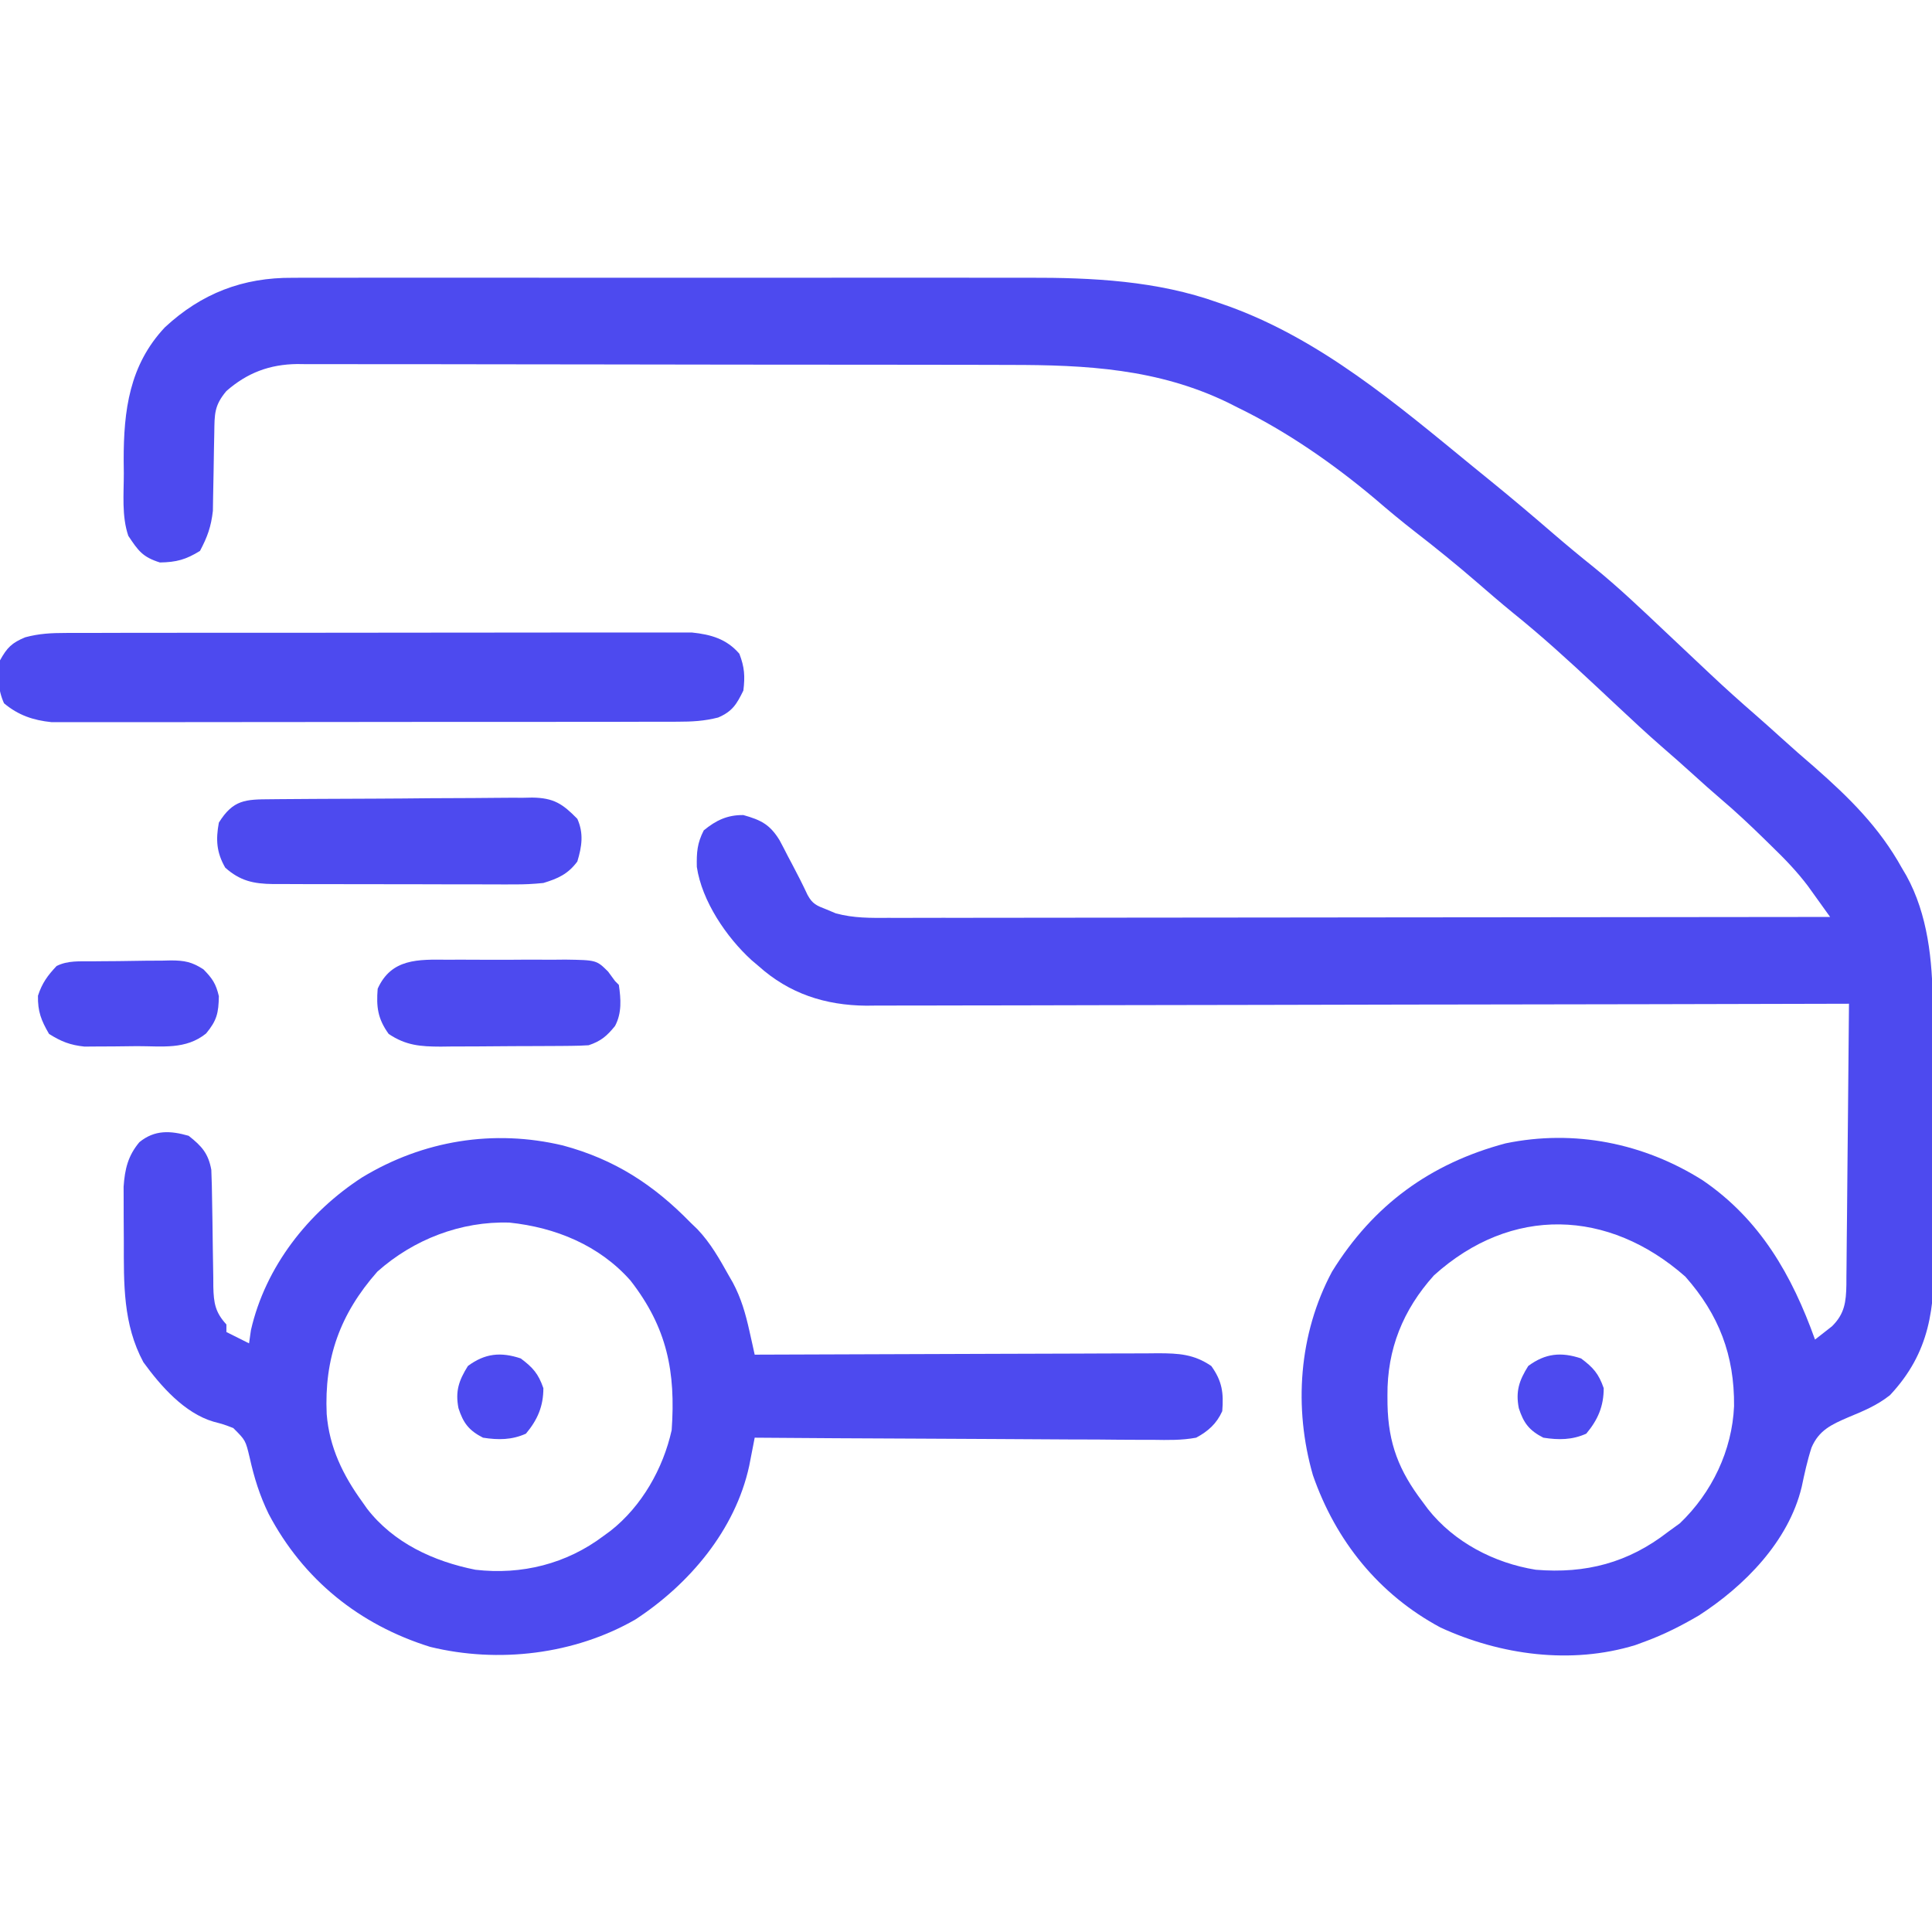 <?xml version="1.0" encoding="UTF-8"?>
<svg version="1.1" xmlns="http://www.w3.org/2000/svg" width="512" height="512">
<path d="M0 0 C0.909 -0.005 1.818 -0.009 2.755 -0.014 C5.773 -0.026 8.791 -0.017 11.809 -0.007 C13.984 -0.011 16.16 -0.017 18.336 -0.023 C24.229 -0.037 30.122 -0.032 36.016 -0.022 C42.204 -0.014 48.393 -0.021 54.581 -0.026 C64.983 -0.032 75.385 -0.024 85.787 -0.01 C97.769 0.006 109.751 0.001 121.733 -0.016 C132.052 -0.029 142.371 -0.031 152.69 -0.023 C158.838 -0.019 164.987 -0.018 171.135 -0.028 C176.929 -0.037 182.722 -0.03 188.515 -0.013 C190.625 -0.009 192.736 -0.01 194.847 -0.017 C211.86 -0.066 229.072 0.772 245.241 6.568 C246.543 7.021 246.543 7.021 247.872 7.483 C272.439 16.326 292.666 33.566 312.608 49.893 C314.201 51.195 315.798 52.492 317.397 53.787 C323.094 58.412 328.684 63.15 334.239 67.944 C337.73 70.95 341.267 73.879 344.866 76.756 C351.337 82.017 357.356 87.744 363.411 93.472 C366.199 96.11 368.993 98.741 371.791 101.369 C373.128 102.625 374.464 103.883 375.798 105.143 C379.661 108.778 383.597 112.311 387.6 115.789 C389.901 117.793 392.167 119.833 394.428 121.881 C397.354 124.527 400.302 127.134 403.303 129.693 C412.463 137.739 420.478 145.634 426.428 156.381 C426.825 157.055 427.222 157.729 427.631 158.424 C433.327 168.731 434.561 180.943 434.621 192.522 C434.629 193.411 434.637 194.3 434.646 195.216 C434.67 198.139 434.687 201.063 434.702 203.986 C434.707 204.991 434.712 205.996 434.718 207.031 C434.744 212.348 434.764 217.666 434.778 222.984 C434.792 227.365 434.819 231.745 434.86 236.126 C434.91 241.438 434.934 246.75 434.941 252.062 C434.948 254.076 434.963 256.089 434.987 258.103 C435.155 273.011 433.971 284.698 423.299 296.108 C419.811 298.87 416.253 300.305 412.178 302.006 C407.763 303.909 404.448 305.432 402.498 310.014 C401.388 313.427 400.637 316.918 399.897 320.428 C396.429 334.875 384.713 346.718 372.62 354.514 C368.004 357.214 363.449 359.533 358.428 361.381 C357.566 361.699 356.703 362.018 355.815 362.346 C338.806 367.566 320.085 365.005 304.178 357.693 C287.829 348.915 276.427 334.752 270.366 317.326 C265.221 299.469 266.587 279.889 275.428 263.381 C286.345 245.714 301.52 234.694 321.428 229.381 C339.64 225.618 358.055 229.312 373.681 239.188 C388.917 249.592 397.324 264.354 403.428 281.381 C404.377 280.638 405.326 279.896 406.303 279.131 C406.837 278.713 407.37 278.296 407.92 277.865 C411.264 274.573 411.664 271.43 411.74 266.806 C411.744 265.706 411.744 265.706 411.747 264.583 C411.757 263.802 411.767 263.021 411.777 262.217 C411.808 259.641 411.825 257.066 411.842 254.49 C411.861 252.702 411.88 250.915 411.901 249.127 C411.952 244.425 411.992 239.723 412.029 235.021 C412.069 230.222 412.12 225.423 412.17 220.623 C412.267 211.209 412.351 201.795 412.428 192.381 C411.863 192.382 411.299 192.384 410.717 192.386 C377.223 192.475 343.728 192.544 310.234 192.585 C306.209 192.59 302.183 192.595 298.158 192.601 C297.357 192.602 296.555 192.603 295.73 192.604 C282.769 192.621 269.809 192.653 256.848 192.69 C243.541 192.727 230.234 192.749 216.927 192.757 C208.721 192.763 200.516 192.78 192.31 192.813 C186.677 192.834 181.044 192.84 175.41 192.835 C172.164 192.832 168.919 192.838 165.673 192.858 C162.143 192.878 158.613 192.873 155.083 192.862 C154.072 192.874 153.06 192.885 152.018 192.897 C141.102 192.807 131.586 189.705 123.428 182.381 C122.835 181.88 122.242 181.378 121.631 180.861 C114.96 174.795 108.428 165.171 107.092 156.1 C107.025 152.289 107.169 149.889 108.928 146.443 C112.151 143.784 115.2 142.323 119.428 142.381 C124.096 143.693 126.454 144.875 129.01 149.033 C129.775 150.451 130.518 151.879 131.241 153.318 C131.622 154.035 132.002 154.751 132.395 155.488 C133.803 158.148 135.166 160.82 136.439 163.547 C137.749 165.975 138.875 166.388 141.428 167.381 C142.246 167.724 143.064 168.067 143.907 168.421 C148.662 169.718 153.113 169.65 158.02 169.621 C159.621 169.624 159.621 169.624 161.253 169.627 C164.828 169.63 168.402 169.619 171.976 169.608 C174.539 169.607 177.101 169.608 179.664 169.609 C185.18 169.609 190.697 169.604 196.213 169.592 C204.189 169.576 212.165 169.571 220.141 169.568 C233.083 169.564 246.024 169.551 258.965 169.532 C271.534 169.513 284.104 169.499 296.674 169.491 C297.449 169.49 298.224 169.49 299.022 169.489 C302.911 169.487 306.799 169.484 310.687 169.482 C342.934 169.461 375.181 169.426 407.428 169.381 C406.177 167.631 404.922 165.884 403.664 164.138 C402.966 163.165 402.267 162.191 401.547 161.189 C398.639 157.335 395.395 153.978 391.928 150.631 C390.946 149.666 390.946 149.666 389.943 148.681 C386.168 144.996 382.343 141.391 378.315 137.983 C375.975 135.996 373.704 133.94 371.428 131.881 C368.557 129.288 365.672 126.718 362.741 124.193 C358.801 120.763 354.992 117.2 351.178 113.631 C350.528 113.023 349.878 112.414 349.208 111.788 C347.902 110.566 346.597 109.345 345.291 108.124 C338.145 101.44 330.958 94.891 323.33 88.752 C320.039 86.063 316.828 83.289 313.616 80.506 C308.369 75.973 303.009 71.625 297.527 67.381 C293.84 64.519 290.276 61.555 286.741 58.506 C275.688 49.231 263.414 40.699 250.428 34.381 C249.566 33.945 248.703 33.51 247.815 33.061 C229.256 24.09 210.275 23.079 190.062 23.09 C187.936 23.084 185.811 23.078 183.686 23.07 C177.953 23.053 172.219 23.048 166.486 23.046 C162.9 23.045 159.313 23.041 155.727 23.035 C143.203 23.017 130.678 23.009 118.154 23.01 C106.495 23.012 94.837 22.99 83.178 22.959 C73.148 22.933 63.117 22.922 53.086 22.923 C47.103 22.924 41.121 22.918 35.139 22.897 C29.519 22.878 23.899 22.877 18.279 22.892 C16.22 22.894 14.162 22.889 12.103 22.877 C9.286 22.862 6.471 22.871 3.654 22.886 C2.846 22.876 2.037 22.866 1.204 22.855 C-6.123 22.943 -12.044 25.169 -17.572 30.006 C-20.811 33.853 -20.712 36.119 -20.783 41.111 C-20.811 42.486 -20.84 43.86 -20.869 45.234 C-20.91 47.396 -20.947 49.557 -20.973 51.718 C-21.001 53.808 -21.047 55.897 -21.095 57.986 C-21.115 59.236 -21.135 60.485 -21.155 61.772 C-21.643 65.997 -22.587 68.63 -24.572 72.381 C-28.323 74.689 -30.802 75.368 -35.197 75.443 C-39.782 74 -40.921 72.357 -43.572 68.381 C-45.351 63.111 -44.756 57.308 -44.759 51.818 C-44.772 50.689 -44.784 49.559 -44.796 48.395 C-44.819 35.14 -43.277 23.13 -33.884 13.131 C-24.174 4.113 -13.176 -0.106 0 0 Z M302.428 264.381 C294.23 273.508 290.025 283.934 290.116 296.193 C290.121 296.988 290.127 297.783 290.133 298.601 C290.346 308.944 293.17 316.16 299.428 324.381 C300.124 325.325 300.124 325.325 300.834 326.287 C307.79 335.098 318.411 340.611 329.428 342.381 C342.666 343.478 353.921 340.539 364.428 332.381 C365.48 331.618 366.532 330.855 367.616 330.068 C376.102 321.959 381.465 310.771 381.971 299.014 C382.091 285.554 377.983 274.799 369.053 264.693 C348.701 246.764 322.964 245.838 302.428 264.381 Z " fill="#4D4AEF" transform="translate(77.572,73.619)"/>
<path d="M0 0 C3.487 2.745 5.204 4.68 6 9 C6.116 11.788 6.185 14.555 6.211 17.344 C6.239 18.999 6.268 20.654 6.297 22.309 C6.338 24.909 6.375 27.509 6.401 30.11 C6.429 32.626 6.475 35.141 6.523 37.656 C6.527 38.432 6.53 39.209 6.533 40.008 C6.632 44.339 7.053 46.786 10 50 C10 50.66 10 51.32 10 52 C10.619 52.309 11.238 52.619 11.875 52.938 C13.25 53.625 14.625 54.312 16 55 C16.165 53.845 16.33 52.69 16.5 51.5 C20.334 34.71 31.672 20.258 46 11 C62.156 1.217 80.83 -1.813 99.188 2.562 C112.913 6.256 123.204 12.963 133 23 C133.593 23.572 134.186 24.145 134.797 24.734 C138.3 28.388 140.73 32.729 143.188 37.125 C143.521 37.704 143.855 38.283 144.198 38.88 C146.427 43.053 147.587 47.149 148.615 51.769 C148.876 52.937 149.138 54.104 149.408 55.308 C149.603 56.196 149.799 57.085 150 58 C150.587 57.997 151.174 57.994 151.779 57.992 C166.077 57.925 180.374 57.876 194.672 57.845 C201.586 57.829 208.5 57.808 215.414 57.774 C222.086 57.741 228.758 57.723 235.43 57.715 C237.976 57.71 240.522 57.699 243.068 57.683 C246.633 57.661 250.197 57.658 253.762 57.659 C254.816 57.649 255.87 57.638 256.955 57.627 C262.371 57.65 266.37 57.848 271 61 C273.918 65.048 274.292 68.182 273.91 72.973 C272.416 76.302 270.151 78.303 267 80 C263.19 80.714 259.445 80.632 255.579 80.568 C254.437 80.568 253.295 80.569 252.118 80.57 C248.352 80.566 244.586 80.527 240.82 80.488 C238.206 80.479 235.591 80.472 232.977 80.467 C226.804 80.451 220.631 80.41 214.458 80.36 C207.428 80.304 200.398 80.277 193.367 80.252 C178.911 80.199 164.456 80.112 150 80 C149.869 80.68 149.738 81.361 149.603 82.062 C149.428 82.957 149.253 83.853 149.072 84.776 C148.9 85.663 148.728 86.549 148.55 87.463 C144.859 104.477 132.668 118.848 118.375 128.188 C102.201 137.481 82.053 139.847 64 135.438 C45.221 129.588 30.349 117.595 21.188 100.188 C18.812 95.291 17.376 90.676 16.188 85.375 C15.08 80.691 15.08 80.691 11.816 77.445 C9.257 76.462 9.257 76.462 6.586 75.762 C-1.124 73.491 -7.416 66.312 -12 60 C-17.426 49.914 -17.187 39.228 -17.185 28.054 C-17.188 25.873 -17.206 23.693 -17.225 21.512 C-17.228 20.109 -17.23 18.707 -17.23 17.305 C-17.235 16.046 -17.239 14.788 -17.243 13.492 C-16.918 8.816 -16.094 5.306 -13.062 1.688 C-9.019 -1.621 -4.834 -1.385 0 0 Z M50 36 C40.111 47.219 35.904 58.966 36.578 73.75 C37.269 82.525 40.889 89.949 46 97 C46.418 97.594 46.835 98.189 47.266 98.801 C54.29 107.904 64.932 112.799 76 115 C88.23 116.422 100.148 113.455 110 106 C110.603 105.559 111.207 105.118 111.828 104.664 C120.064 98.182 125.736 88.197 128 78 C129.088 62.593 126.825 50.88 117.094 38.371 C108.846 29.031 97.25 24.278 85 23 C72.165 22.601 59.593 27.449 50 36 Z " fill="#4D4AEF" transform="translate(50,301)"/>
<path d="M0 0 C1.084 -0.006 1.084 -0.006 2.191 -0.012 C4.602 -0.022 7.013 -0.018 9.424 -0.014 C11.157 -0.018 12.891 -0.023 14.624 -0.029 C19.325 -0.043 24.025 -0.043 28.725 -0.041 C32.652 -0.04 36.578 -0.045 40.505 -0.049 C49.769 -0.061 59.033 -0.061 68.297 -0.055 C77.849 -0.049 87.401 -0.061 96.953 -0.083 C105.159 -0.1 113.366 -0.106 121.573 -0.103 C126.472 -0.101 131.371 -0.104 136.27 -0.118 C140.877 -0.13 145.484 -0.128 150.091 -0.115 C151.78 -0.113 153.468 -0.116 155.157 -0.124 C157.466 -0.134 159.775 -0.126 162.085 -0.114 C163.376 -0.114 164.667 -0.114 165.997 -0.114 C171 0.405 175.157 1.577 178.543 5.511 C179.916 9.063 180.071 11.475 179.606 15.261 C177.814 18.913 176.694 20.794 172.92 22.412 C169.226 23.358 166.025 23.515 162.212 23.521 C161.127 23.527 161.127 23.527 160.021 23.533 C157.61 23.543 155.199 23.539 152.788 23.535 C151.055 23.54 149.321 23.545 147.588 23.551 C142.887 23.564 138.187 23.565 133.487 23.562 C129.56 23.561 125.634 23.566 121.707 23.571 C112.443 23.582 103.179 23.582 93.915 23.576 C84.363 23.57 74.811 23.583 65.259 23.604 C57.052 23.622 48.846 23.628 40.639 23.624 C35.74 23.622 30.841 23.625 25.942 23.639 C21.335 23.652 16.728 23.65 12.121 23.637 C10.432 23.634 8.744 23.637 7.055 23.645 C4.745 23.656 2.437 23.648 0.127 23.635 C-1.164 23.635 -2.455 23.635 -3.785 23.635 C-8.608 23.135 -12.551 21.806 -16.332 18.636 C-18.017 14.869 -18.038 11.31 -17.394 7.261 C-15.527 3.885 -14.263 2.62 -10.708 1.148 C-7.004 0.156 -3.834 0.006 0 0 Z " fill="#4D4AEF" transform="translate(17.394,167.739)"/>
<path d="M0 0 C0.8 -0.008 1.6 -0.016 2.425 -0.025 C5.08 -0.05 7.735 -0.066 10.39 -0.081 C11.296 -0.086 12.202 -0.091 13.136 -0.097 C17.935 -0.123 22.733 -0.143 27.532 -0.157 C32.486 -0.174 37.44 -0.219 42.394 -0.27 C46.205 -0.303 50.016 -0.315 53.827 -0.32 C55.653 -0.327 57.479 -0.342 59.305 -0.366 C61.864 -0.398 64.421 -0.398 66.98 -0.391 C67.732 -0.407 68.483 -0.423 69.257 -0.44 C75.025 -0.372 77.363 1.23 81.249 5.193 C82.984 9.057 82.447 12.536 81.249 16.505 C78.769 19.838 76.123 21.015 72.249 22.193 C69.57 22.462 67.135 22.595 64.465 22.565 C63.721 22.569 62.977 22.572 62.211 22.576 C59.773 22.584 57.335 22.571 54.897 22.556 C53.193 22.556 51.489 22.556 49.784 22.558 C46.222 22.558 42.66 22.547 39.098 22.529 C34.537 22.506 29.976 22.506 25.416 22.513 C21.9 22.516 18.384 22.509 14.869 22.499 C13.187 22.496 11.505 22.494 9.824 22.496 C7.474 22.496 5.124 22.484 2.774 22.468 C1.737 22.471 1.737 22.471 0.68 22.475 C-4.567 22.417 -8.122 21.646 -12.063 18.13 C-14.377 14.103 -14.591 10.739 -13.751 6.193 C-9.947 0.107 -6.73 0.038 0 0 Z " fill="#4D4AEF" transform="translate(71.751,211.807)"/>
<path d="M0 0 C1.112 -0.005 2.223 -0.01 3.369 -0.014 C5.713 -0.018 8.057 -0.009 10.401 0.012 C13.988 0.039 17.572 0.012 21.158 -0.02 C23.439 -0.016 25.719 -0.01 28 0 C29.071 -0.01 30.142 -0.02 31.245 -0.031 C39.513 0.099 39.513 0.099 42.586 3.143 C43.196 3.975 43.805 4.807 44.434 5.664 C44.929 6.159 44.929 6.159 45.434 6.664 C45.99 10.437 46.253 14.129 44.422 17.559 C42.273 20.211 40.691 21.578 37.434 22.664 C35.916 22.765 34.395 22.812 32.874 22.825 C31.952 22.835 31.031 22.844 30.082 22.854 C29.088 22.859 28.094 22.863 27.07 22.867 C26.046 22.873 25.021 22.879 23.965 22.884 C21.795 22.894 19.626 22.9 17.456 22.904 C14.144 22.914 10.833 22.945 7.521 22.977 C5.413 22.983 3.304 22.988 1.195 22.992 C0.208 23.005 -0.78 23.017 -1.798 23.03 C-7.129 23.012 -10.996 22.739 -15.566 19.664 C-18.484 15.617 -18.859 12.482 -18.477 7.691 C-14.856 -0.374 -7.702 -0.073 0 0 Z " fill="#4D4AEF" transform="translate(118.566,254.336)"/>
<path d="M0 0 C0.74 -0.008 1.48 -0.016 2.242 -0.024 C3.81 -0.038 5.378 -0.049 6.946 -0.057 C9.336 -0.074 11.725 -0.118 14.115 -0.162 C15.639 -0.172 17.163 -0.181 18.688 -0.188 C19.755 -0.214 19.755 -0.214 20.844 -0.241 C24.446 -0.225 26.396 0.143 29.448 2.12 C31.817 4.516 32.78 5.957 33.543 9.238 C33.464 13.686 33.024 15.656 30.168 19.113 C24.762 23.49 18.484 22.46 11.829 22.479 C9.748 22.488 7.668 22.519 5.588 22.551 C4.254 22.557 2.92 22.563 1.586 22.566 C0.38 22.576 -0.827 22.585 -2.07 22.595 C-5.866 22.195 -8.236 21.265 -11.457 19.238 C-13.55 15.66 -14.478 13.266 -14.395 9.113 C-13.307 5.777 -11.855 3.781 -9.457 1.238 C-6.441 -0.27 -3.31 0.034 0 0 Z " fill="#4D4AEF" transform="translate(24.457,254.762)"/>
<path d="M0 0 C3.24 2.413 4.674 4.064 6 7.875 C6 12.683 4.456 16.264 1.375 19.938 C-2.398 21.626 -5.944 21.63 -10 21 C-13.759 19.08 -15.229 17.106 -16.5 13.188 C-17.367 8.721 -16.436 5.882 -14 2 C-9.473 -1.369 -5.255 -1.763 0 0 Z " fill="#4D4AEF" transform="translate(138,360)"/>
<path d="M0 0 C3.24 2.413 4.674 4.064 6 7.875 C6 12.683 4.456 16.264 1.375 19.938 C-2.398 21.626 -5.944 21.63 -10 21 C-13.759 19.08 -15.229 17.106 -16.5 13.188 C-17.367 8.721 -16.436 5.882 -14 2 C-9.473 -1.369 -5.255 -1.763 0 0 Z " fill="#4D4AEF" transform="translate(419,360)"/>
</svg>

